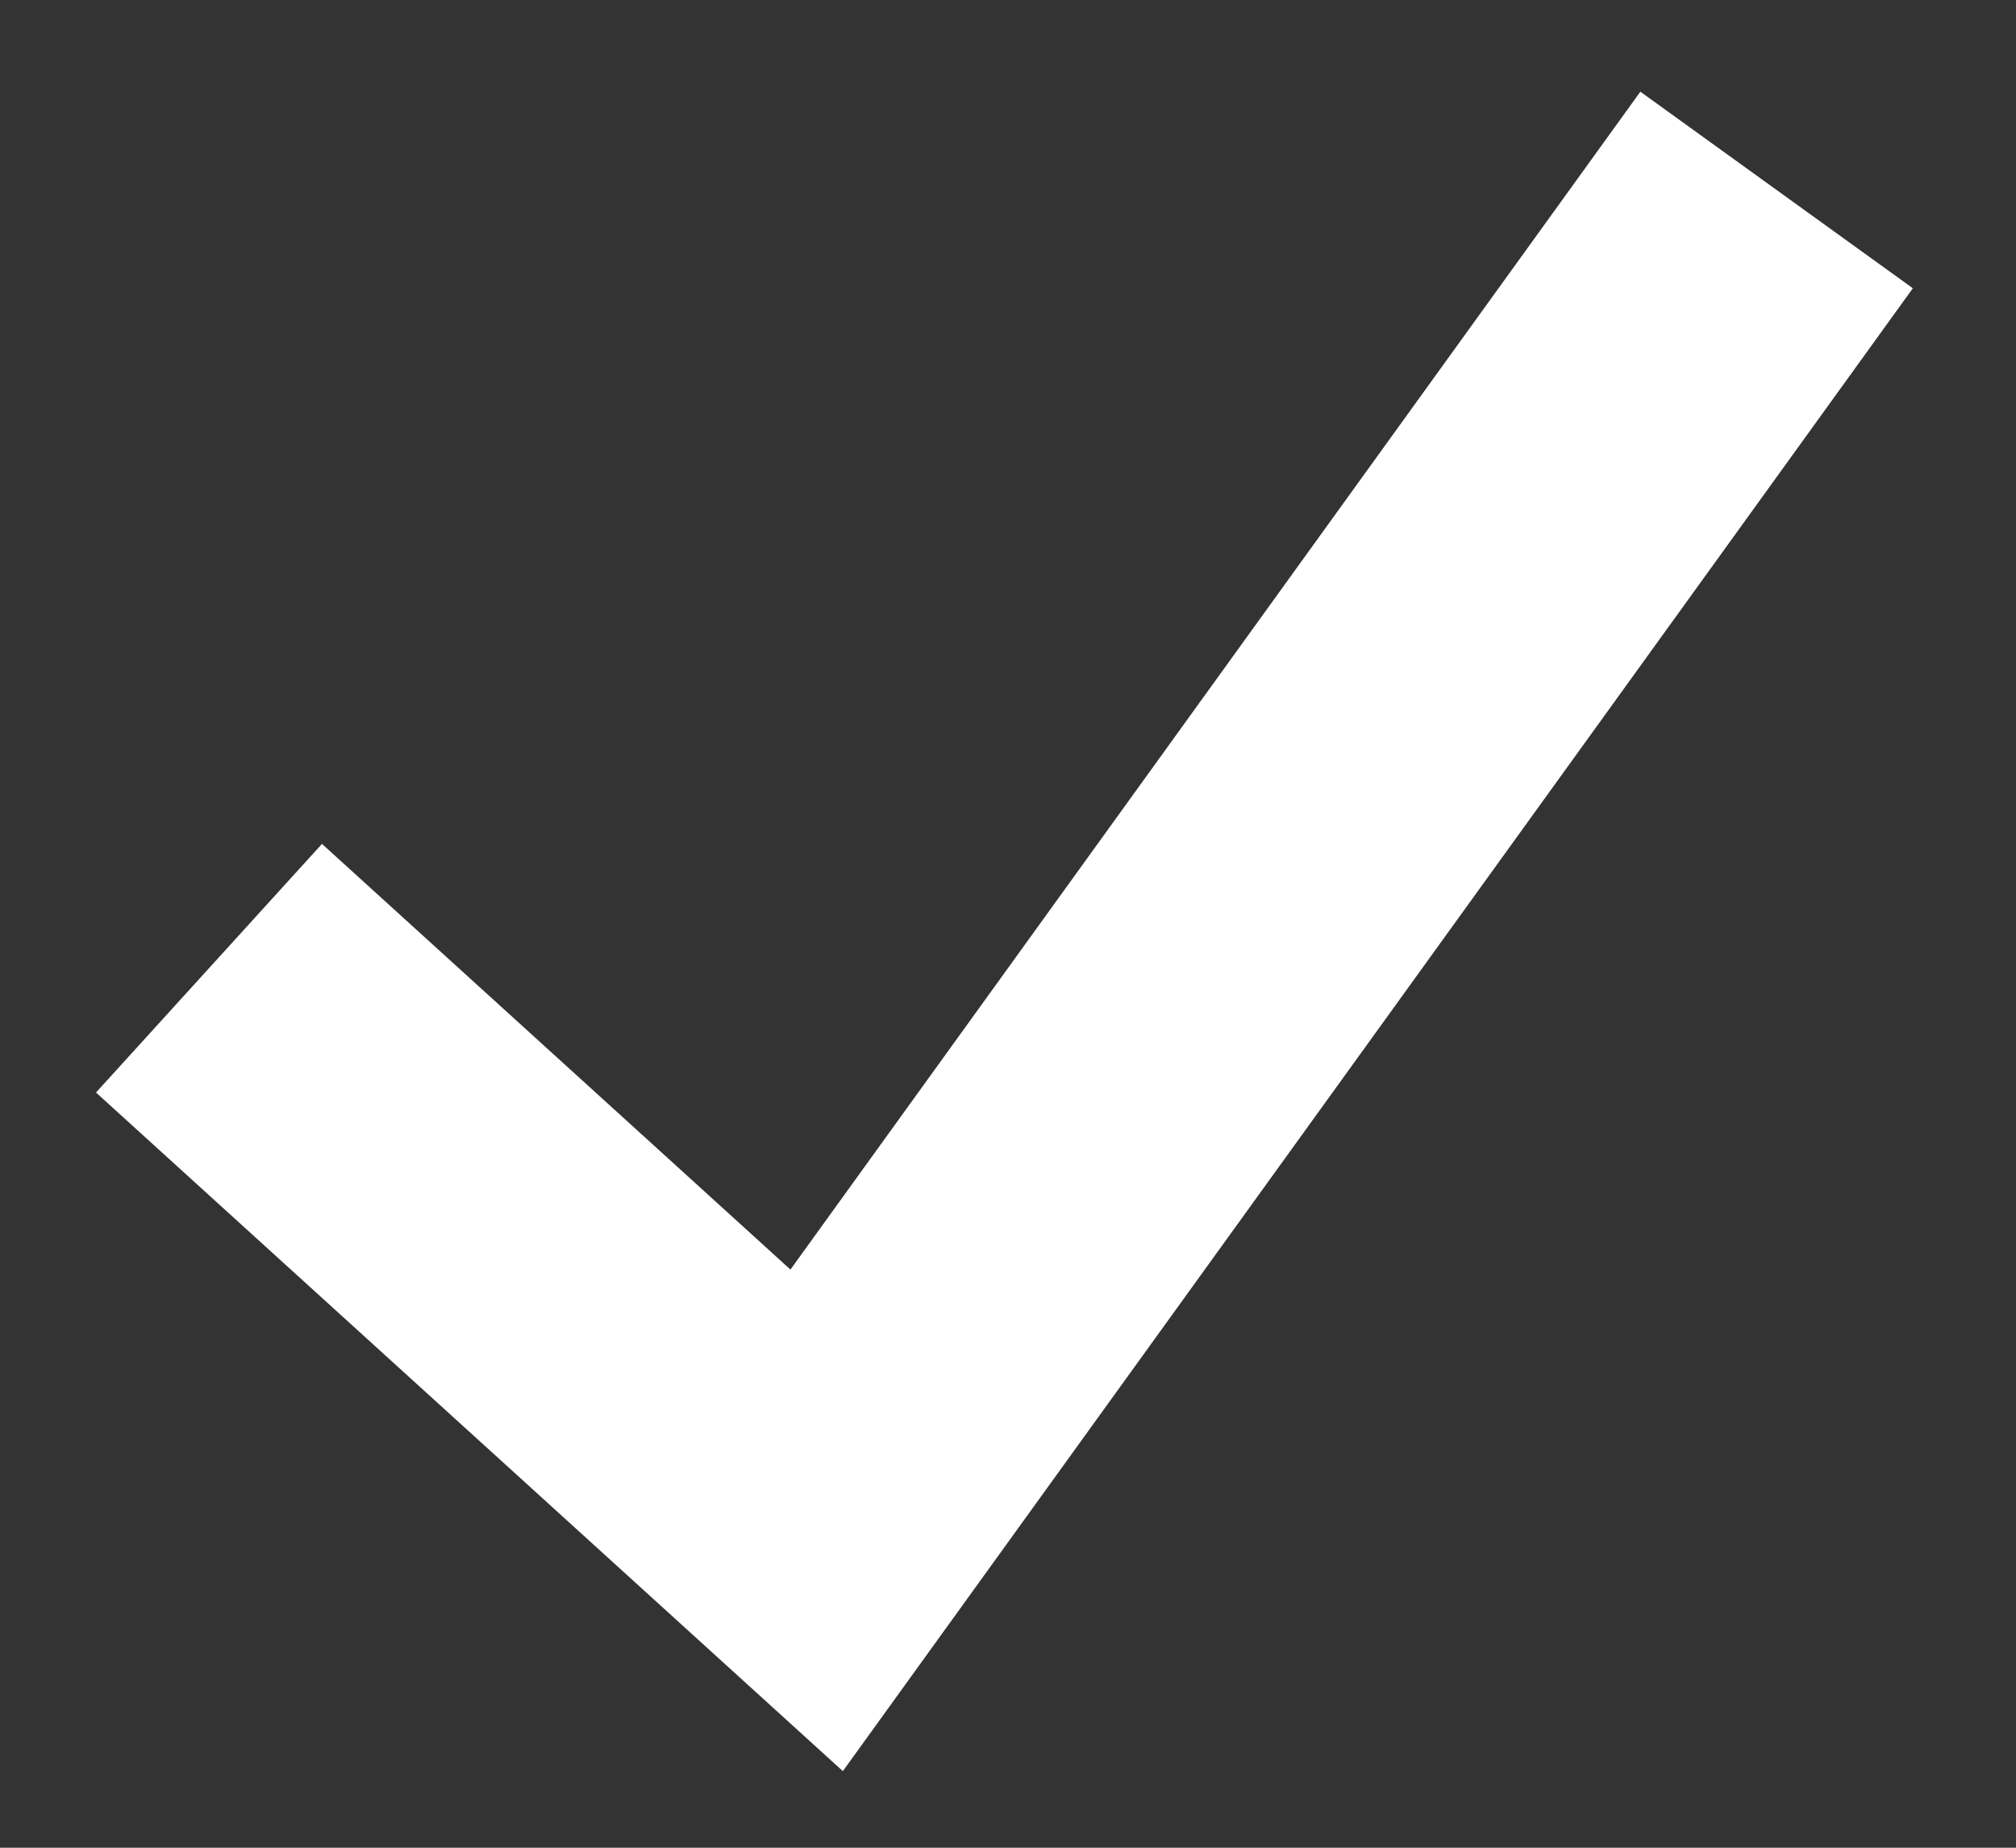 <?xml version="1.0" encoding="UTF-8"?> <svg xmlns="http://www.w3.org/2000/svg" width="12" height="11" viewBox="0 0 12 11" fill="none"><rect x="0" y="0" width="12" height="11" fill="#333333" stroke="none"/> <path d="M1.244 5.764L4.861 9.051L10.575 1.131" stroke="white" stroke-width="2"></path> </svg> 